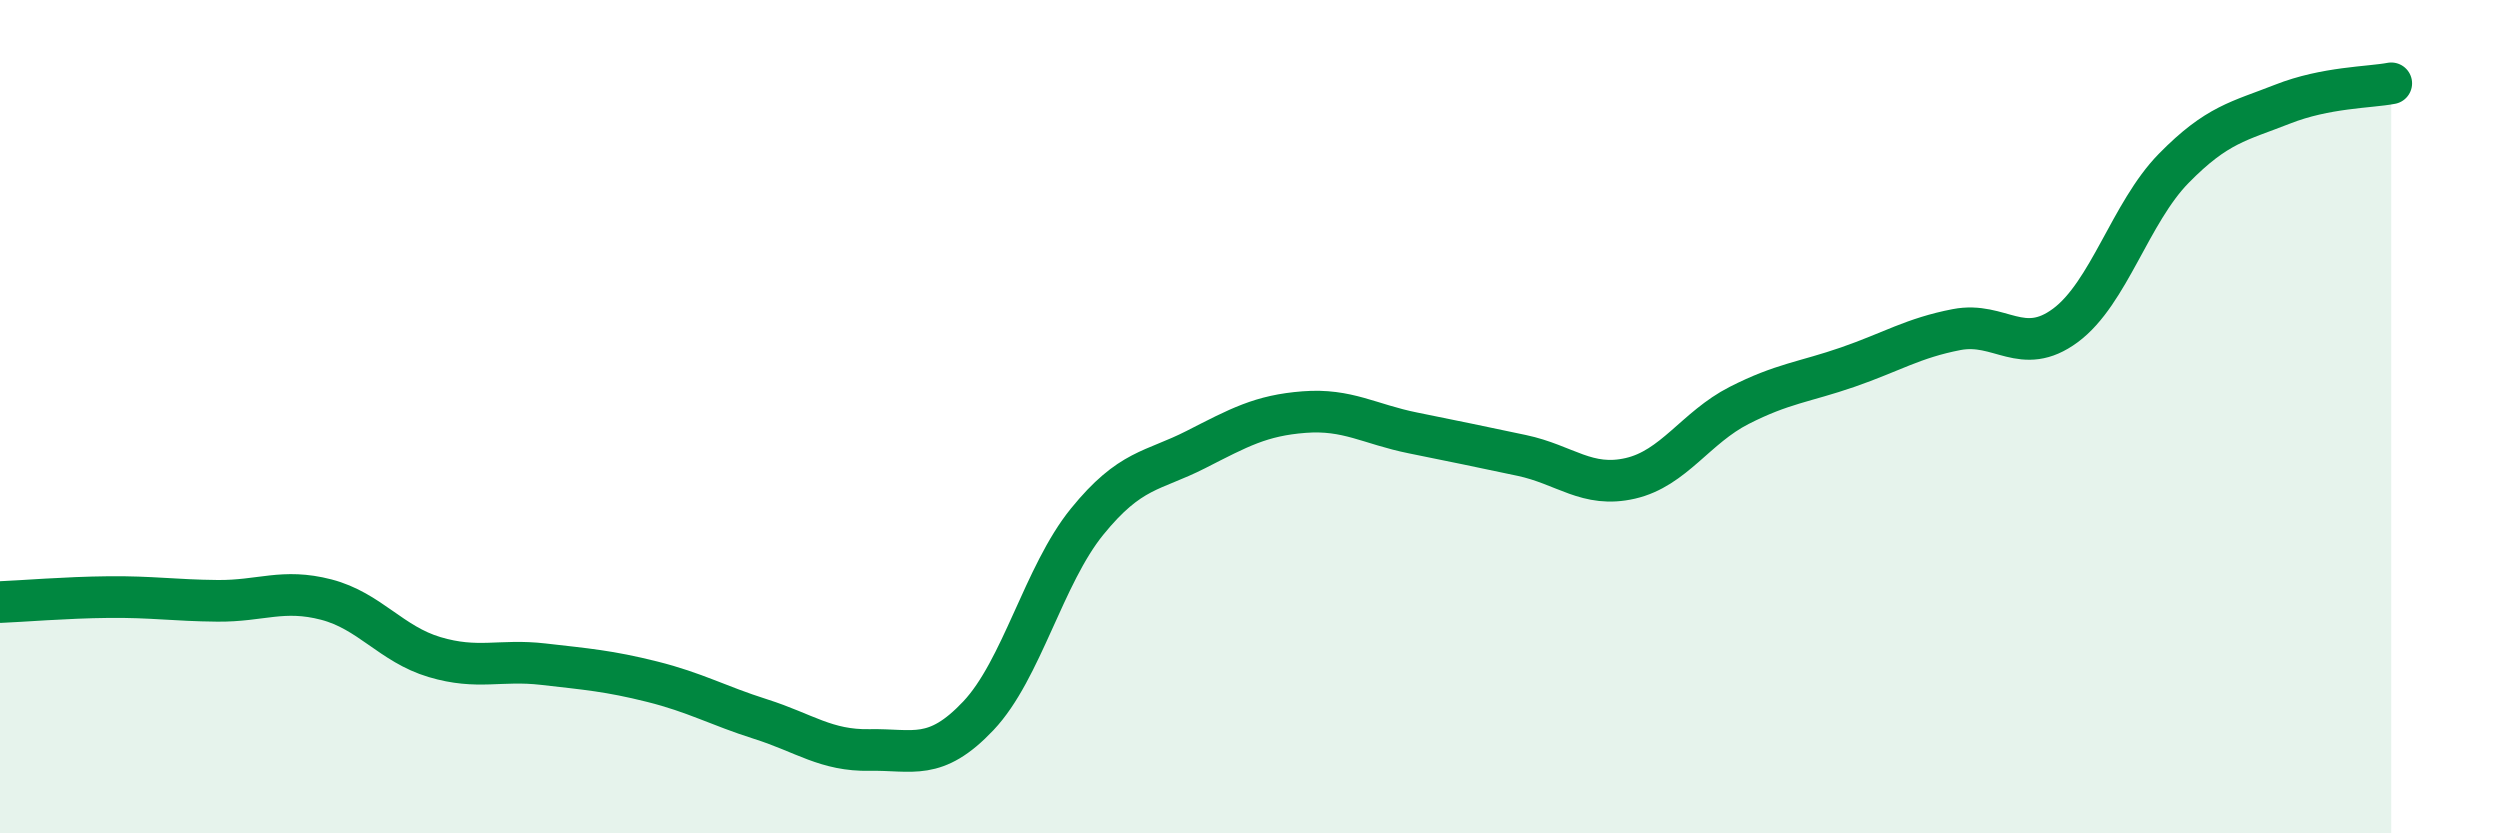 
    <svg width="60" height="20" viewBox="0 0 60 20" xmlns="http://www.w3.org/2000/svg">
      <path
        d="M 0,14.45 C 0.52,14.43 1.57,14.34 2.61,14.33 C 3.65,14.32 4.18,14.41 5.22,14.42 C 6.26,14.43 6.79,14.12 7.83,14.39 C 8.87,14.66 9.39,15.46 10.43,15.77 C 11.47,16.08 12,15.82 13.04,15.94 C 14.08,16.06 14.61,16.1 15.65,16.36 C 16.69,16.62 17.22,16.93 18.26,17.26 C 19.3,17.59 19.83,18.02 20.87,18 C 21.91,17.98 22.44,18.28 23.48,17.18 C 24.52,16.08 25.05,13.8 26.09,12.52 C 27.13,11.24 27.66,11.32 28.7,10.79 C 29.74,10.26 30.26,9.97 31.3,9.89 C 32.34,9.81 32.87,10.18 33.91,10.39 C 34.95,10.6 35.48,10.71 36.52,10.93 C 37.56,11.15 38.09,11.72 39.13,11.48 C 40.17,11.24 40.7,10.26 41.74,9.73 C 42.78,9.2 43.31,9.17 44.35,8.81 C 45.39,8.45 45.92,8.11 46.96,7.91 C 48,7.71 48.53,8.58 49.57,7.81 C 50.61,7.04 51.13,5.1 52.17,4.04 C 53.21,2.98 53.74,2.91 54.78,2.5 C 55.82,2.09 56.87,2.1 57.39,2L57.39 20L0 20Z"
        fill="#008740"
        opacity="0.1"
        stroke-linecap="round"
        stroke-linejoin="round"
      />
      <path
        d="M 0,14.45 C 0.52,14.43 1.57,14.34 2.61,14.33 C 3.65,14.32 4.18,14.41 5.22,14.42 C 6.26,14.43 6.79,14.12 7.83,14.39 C 8.87,14.66 9.39,15.46 10.43,15.77 C 11.47,16.08 12,15.82 13.04,15.94 C 14.08,16.06 14.61,16.1 15.65,16.36 C 16.69,16.62 17.22,16.93 18.26,17.26 C 19.3,17.59 19.83,18.02 20.87,18 C 21.91,17.98 22.44,18.28 23.48,17.18 C 24.52,16.08 25.05,13.8 26.09,12.52 C 27.13,11.24 27.66,11.32 28.7,10.79 C 29.74,10.26 30.26,9.97 31.3,9.89 C 32.34,9.81 32.87,10.18 33.91,10.39 C 34.95,10.6 35.48,10.71 36.52,10.93 C 37.56,11.15 38.09,11.72 39.13,11.48 C 40.17,11.24 40.7,10.26 41.74,9.73 C 42.78,9.2 43.31,9.17 44.35,8.81 C 45.39,8.45 45.92,8.11 46.96,7.91 C 48,7.71 48.53,8.58 49.57,7.81 C 50.61,7.04 51.13,5.1 52.17,4.04 C 53.21,2.98 53.74,2.91 54.78,2.5 C 55.82,2.09 56.87,2.1 57.39,2"
        stroke="#008740"
        stroke-width="1"
        fill="none"
        stroke-linecap="round"
        stroke-linejoin="round"
      />
    </svg>
  